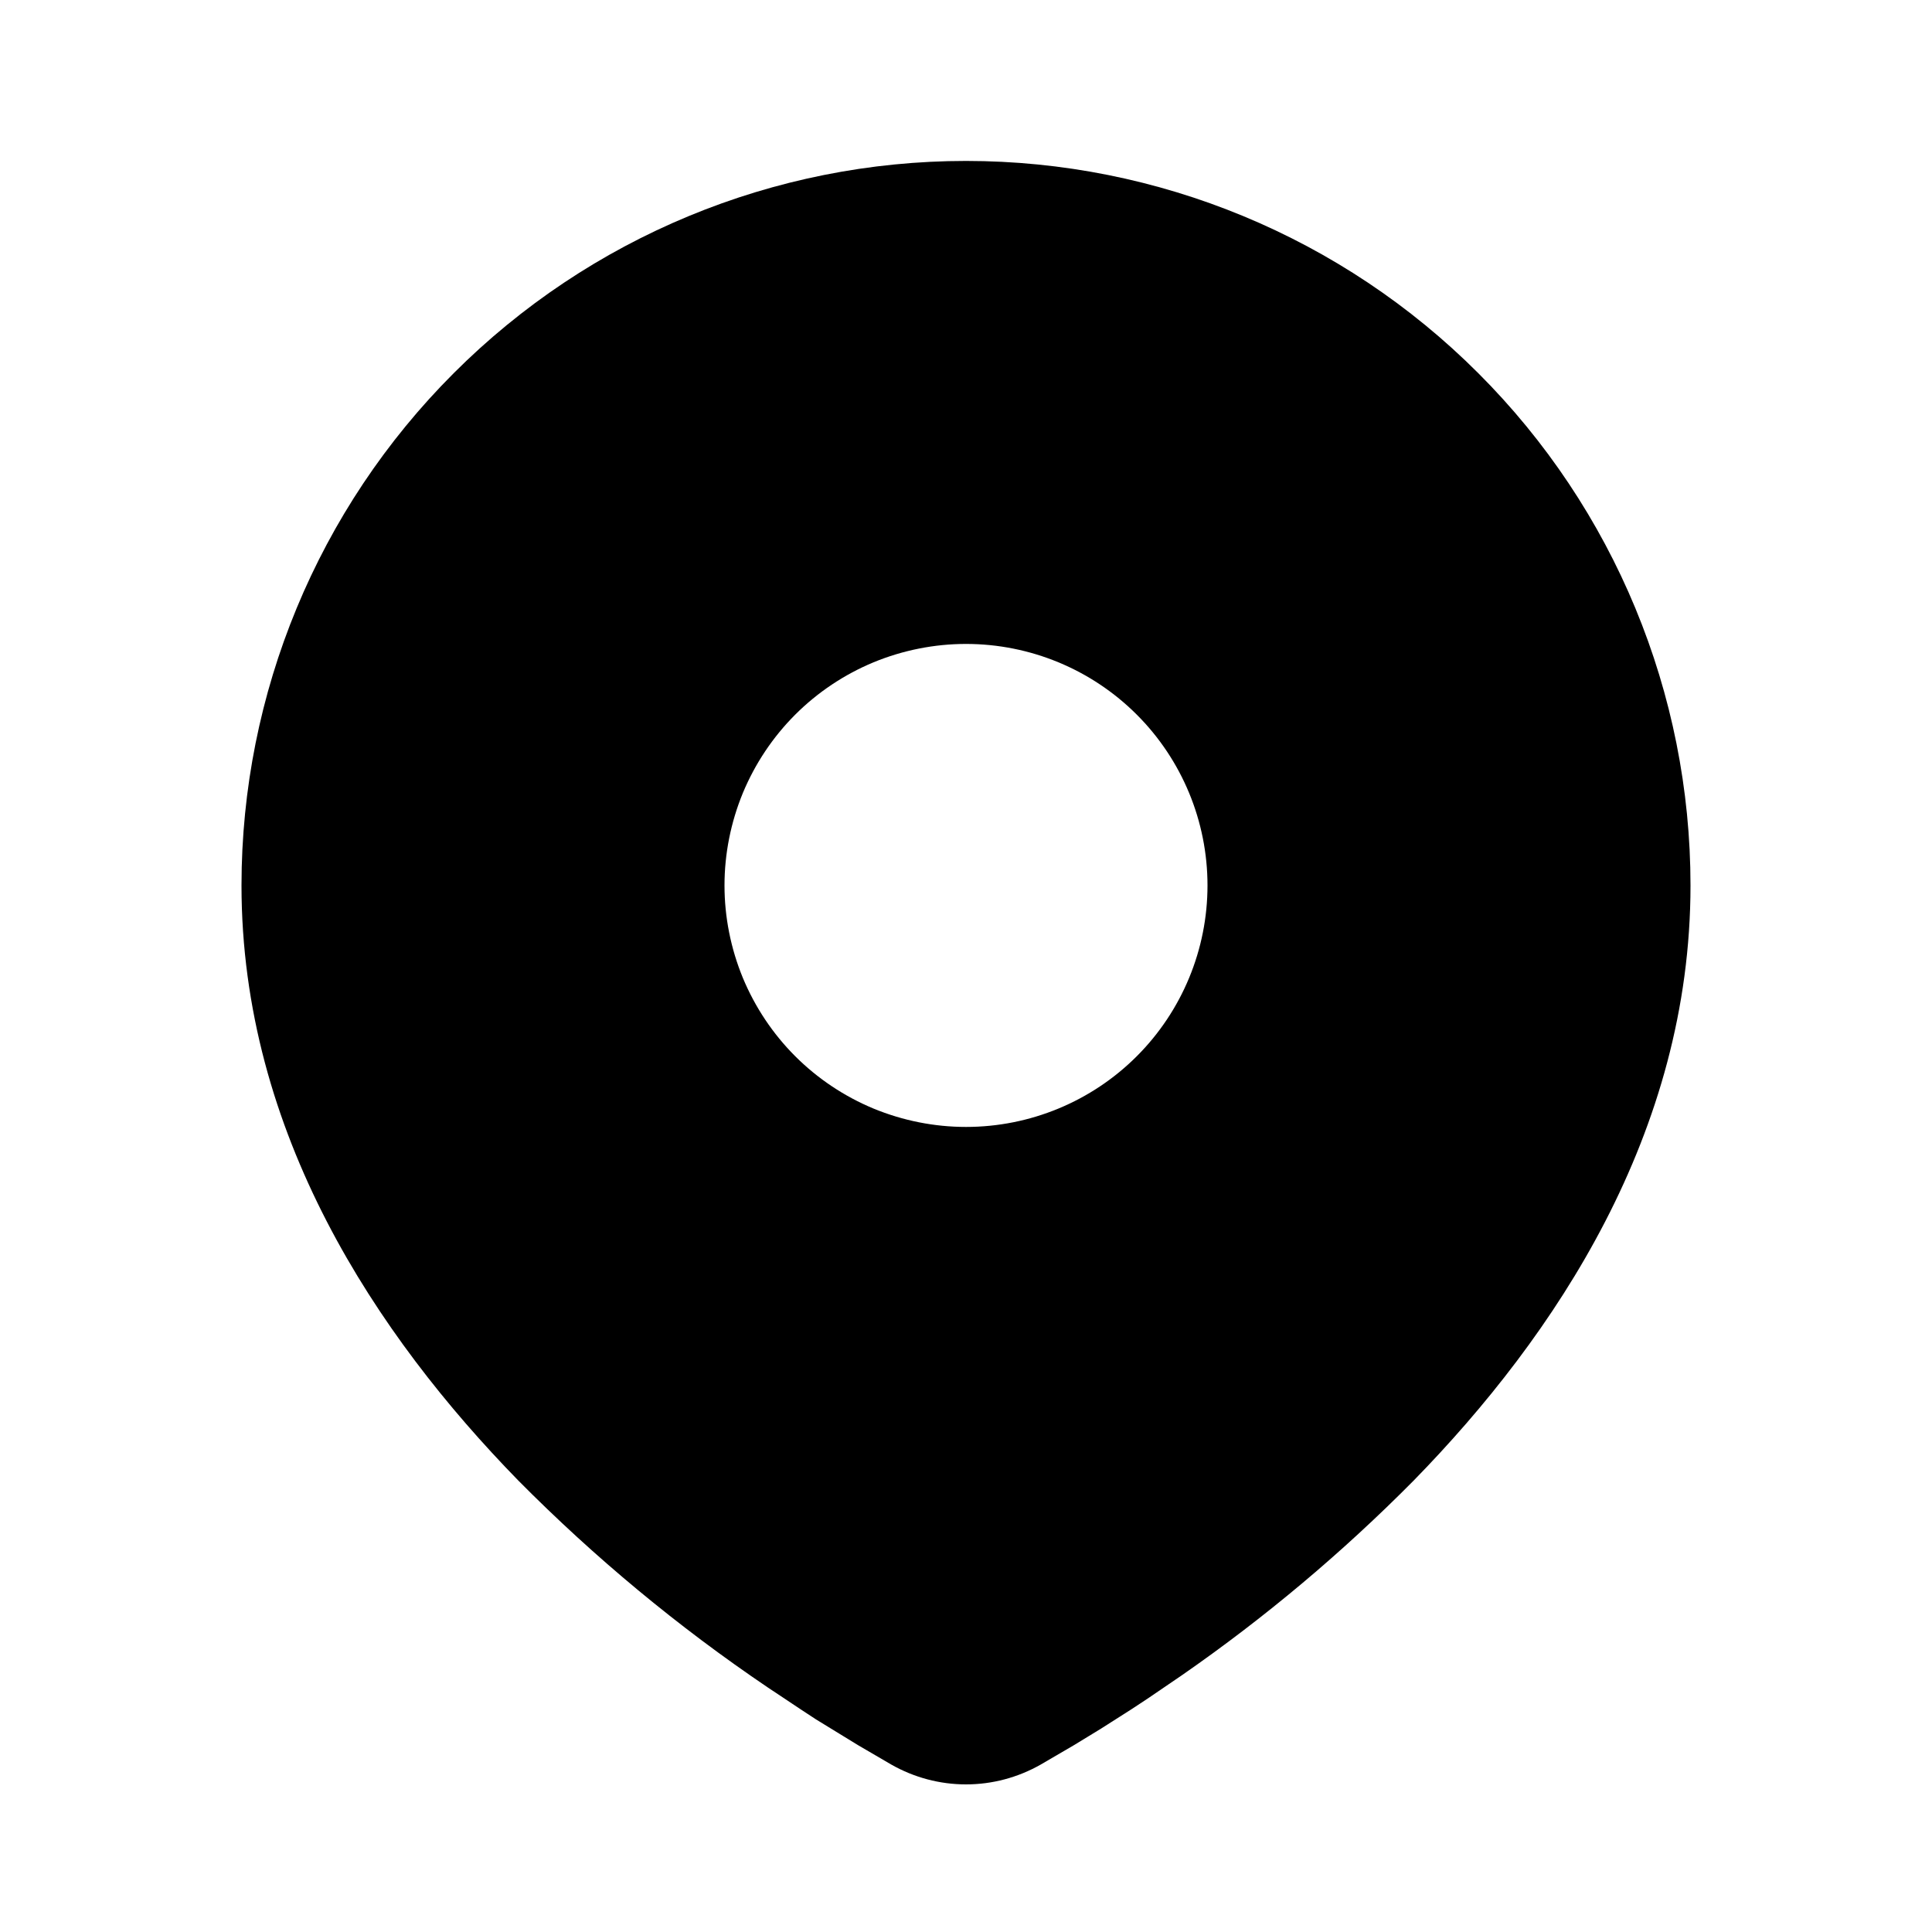 <svg width="20" height="20" viewBox="0 0 20 20" fill="none" xmlns="http://www.w3.org/2000/svg">
<path d="M10 1.666C11.989 1.666 13.897 2.456 15.303 3.863C16.71 5.269 17.5 7.177 17.5 9.166C17.5 11.728 16.103 13.824 14.632 15.329C13.896 16.072 13.094 16.746 12.235 17.342L11.88 17.584L11.713 17.694L11.399 17.894L11.119 18.065L10.773 18.267C10.537 18.401 10.271 18.472 10 18.472C9.729 18.472 9.463 18.401 9.227 18.267L8.881 18.065L8.447 17.799L8.287 17.694L7.946 17.467C7.019 16.84 6.156 16.124 5.368 15.329C3.897 13.823 2.5 11.728 2.5 9.166C2.5 7.177 3.29 5.269 4.697 3.863C6.103 2.456 8.011 1.666 10 1.666ZM10 6.666C9.672 6.666 9.347 6.731 9.043 6.856C8.74 6.982 8.464 7.166 8.232 7.398C8 7.63 7.816 7.906 7.69 8.209C7.565 8.513 7.5 8.838 7.5 9.166C7.5 9.494 7.565 9.819 7.69 10.123C7.816 10.426 8 10.702 8.232 10.934C8.464 11.166 8.74 11.35 9.043 11.476C9.347 11.601 9.672 11.666 10 11.666C10.663 11.666 11.299 11.403 11.768 10.934C12.237 10.465 12.5 9.829 12.5 9.166C12.5 8.503 12.237 7.867 11.768 7.398C11.299 6.929 10.663 6.666 10 6.666Z" fill="black"/>
</svg>
